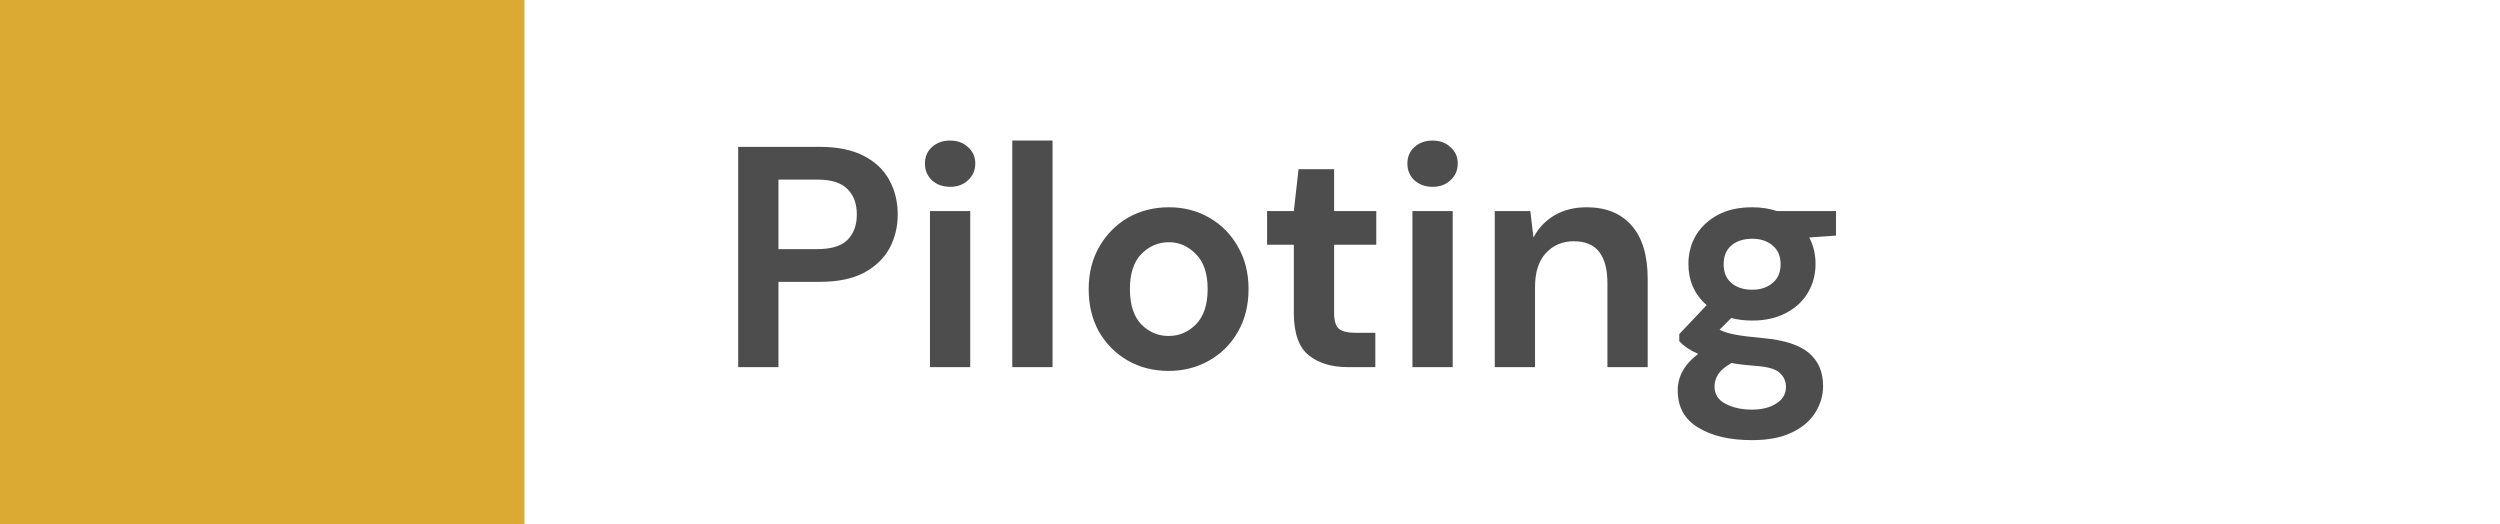 <svg xmlns="http://www.w3.org/2000/svg" width="143" height="30" viewBox="0 0 143 30" fill="none"><rect width="30" height="30" fill="#DBAA33"></rect><path d="M42.224 21V8.4H46.886C47.894 8.4 48.728 8.568 49.388 8.904C50.048 9.24 50.54 9.702 50.864 10.29C51.188 10.878 51.35 11.538 51.35 12.27C51.35 12.966 51.194 13.608 50.882 14.196C50.57 14.772 50.084 15.24 49.424 15.6C48.764 15.948 47.918 16.122 46.886 16.122H44.528V21H42.224ZM44.528 14.25H46.742C47.546 14.25 48.122 14.076 48.47 13.728C48.83 13.368 49.01 12.882 49.01 12.27C49.01 11.646 48.83 11.16 48.47 10.812C48.122 10.452 47.546 10.272 46.742 10.272H44.528V14.25ZM54.346 10.686C53.926 10.686 53.578 10.56 53.302 10.308C53.038 10.056 52.906 9.738 52.906 9.354C52.906 8.97 53.038 8.658 53.302 8.418C53.578 8.166 53.926 8.04 54.346 8.04C54.766 8.04 55.108 8.166 55.372 8.418C55.648 8.658 55.786 8.97 55.786 9.354C55.786 9.738 55.648 10.056 55.372 10.308C55.108 10.56 54.766 10.686 54.346 10.686ZM53.194 21V12.072H55.498V21H53.194ZM57.902 21V8.04H60.206V21H57.902ZM66.845 21.216C65.981 21.216 65.201 21.018 64.505 20.622C63.821 20.226 63.275 19.68 62.867 18.984C62.471 18.276 62.273 17.46 62.273 16.536C62.273 15.612 62.477 14.802 62.885 14.106C63.293 13.398 63.839 12.846 64.523 12.45C65.219 12.054 65.999 11.856 66.863 11.856C67.715 11.856 68.483 12.054 69.167 12.45C69.863 12.846 70.409 13.398 70.805 14.106C71.213 14.802 71.417 15.612 71.417 16.536C71.417 17.46 71.213 18.276 70.805 18.984C70.409 19.68 69.863 20.226 69.167 20.622C68.471 21.018 67.697 21.216 66.845 21.216ZM66.845 19.218C67.445 19.218 67.967 18.996 68.411 18.552C68.855 18.096 69.077 17.424 69.077 16.536C69.077 15.648 68.855 14.982 68.411 14.538C67.967 14.082 67.451 13.854 66.863 13.854C66.251 13.854 65.723 14.082 65.279 14.538C64.847 14.982 64.631 15.648 64.631 16.536C64.631 17.424 64.847 18.096 65.279 18.552C65.723 18.996 66.245 19.218 66.845 19.218ZM77.103 21C76.167 21 75.417 20.772 74.853 20.316C74.289 19.86 74.007 19.05 74.007 17.886V13.998H72.477V12.072H74.007L74.277 9.678H76.311V12.072H78.723V13.998H76.311V17.904C76.311 18.336 76.401 18.636 76.581 18.804C76.773 18.96 77.097 19.038 77.553 19.038H78.669V21H77.103ZM81.943 10.686C81.523 10.686 81.175 10.56 80.899 10.308C80.635 10.056 80.503 9.738 80.503 9.354C80.503 8.97 80.635 8.658 80.899 8.418C81.175 8.166 81.523 8.04 81.943 8.04C82.363 8.04 82.705 8.166 82.969 8.418C83.245 8.658 83.383 8.97 83.383 9.354C83.383 9.738 83.245 10.056 82.969 10.308C82.705 10.56 82.363 10.686 81.943 10.686ZM80.791 21V12.072H83.095V21H80.791ZM85.5 21V12.072H87.534L87.714 13.584C87.99 13.056 88.386 12.636 88.902 12.324C89.43 12.012 90.048 11.856 90.756 11.856C91.86 11.856 92.718 12.204 93.33 12.9C93.942 13.596 94.248 14.616 94.248 15.96V21H91.944V16.176C91.944 15.408 91.788 14.82 91.476 14.412C91.164 14.004 90.678 13.8 90.018 13.8C89.37 13.8 88.836 14.028 88.416 14.484C88.008 14.94 87.804 15.576 87.804 16.392V21H85.5ZM100.231 18.336C99.799 18.336 99.397 18.288 99.025 18.192L98.359 18.858C98.563 18.966 98.839 19.056 99.187 19.128C99.535 19.2 100.099 19.272 100.879 19.344C102.067 19.452 102.931 19.734 103.471 20.19C104.011 20.646 104.281 21.276 104.281 22.08C104.281 22.608 104.137 23.106 103.849 23.574C103.561 24.054 103.117 24.438 102.517 24.726C101.917 25.026 101.149 25.176 100.213 25.176C98.941 25.176 97.915 24.936 97.135 24.456C96.355 23.988 95.965 23.28 95.965 22.332C95.965 21.528 96.355 20.832 97.135 20.244C96.895 20.136 96.685 20.022 96.505 19.902C96.337 19.782 96.187 19.656 96.055 19.524V19.11L97.621 17.454C96.925 16.842 96.577 16.056 96.577 15.096C96.577 14.496 96.721 13.95 97.009 13.458C97.309 12.966 97.729 12.576 98.269 12.288C98.809 12 99.463 11.856 100.231 11.856C100.735 11.856 101.203 11.928 101.635 12.072H105.019V13.476L103.489 13.584C103.729 14.04 103.849 14.544 103.849 15.096C103.849 15.696 103.705 16.242 103.417 16.734C103.129 17.226 102.709 17.616 102.157 17.904C101.617 18.192 100.975 18.336 100.231 18.336ZM100.231 16.572C100.699 16.572 101.083 16.446 101.383 16.194C101.695 15.942 101.851 15.582 101.851 15.114C101.851 14.646 101.695 14.286 101.383 14.034C101.083 13.782 100.699 13.656 100.231 13.656C99.739 13.656 99.343 13.782 99.043 14.034C98.743 14.286 98.593 14.646 98.593 15.114C98.593 15.582 98.743 15.942 99.043 16.194C99.343 16.446 99.739 16.572 100.231 16.572ZM98.071 22.098C98.071 22.542 98.275 22.872 98.683 23.088C99.103 23.316 99.613 23.43 100.213 23.43C100.789 23.43 101.257 23.31 101.617 23.07C101.977 22.842 102.157 22.53 102.157 22.134C102.157 21.81 102.037 21.54 101.797 21.324C101.569 21.108 101.107 20.976 100.411 20.928C99.919 20.892 99.463 20.838 99.043 20.766C98.695 20.958 98.443 21.168 98.287 21.396C98.143 21.624 98.071 21.858 98.071 22.098Z" fill="#4D4D4D"></path></svg>
